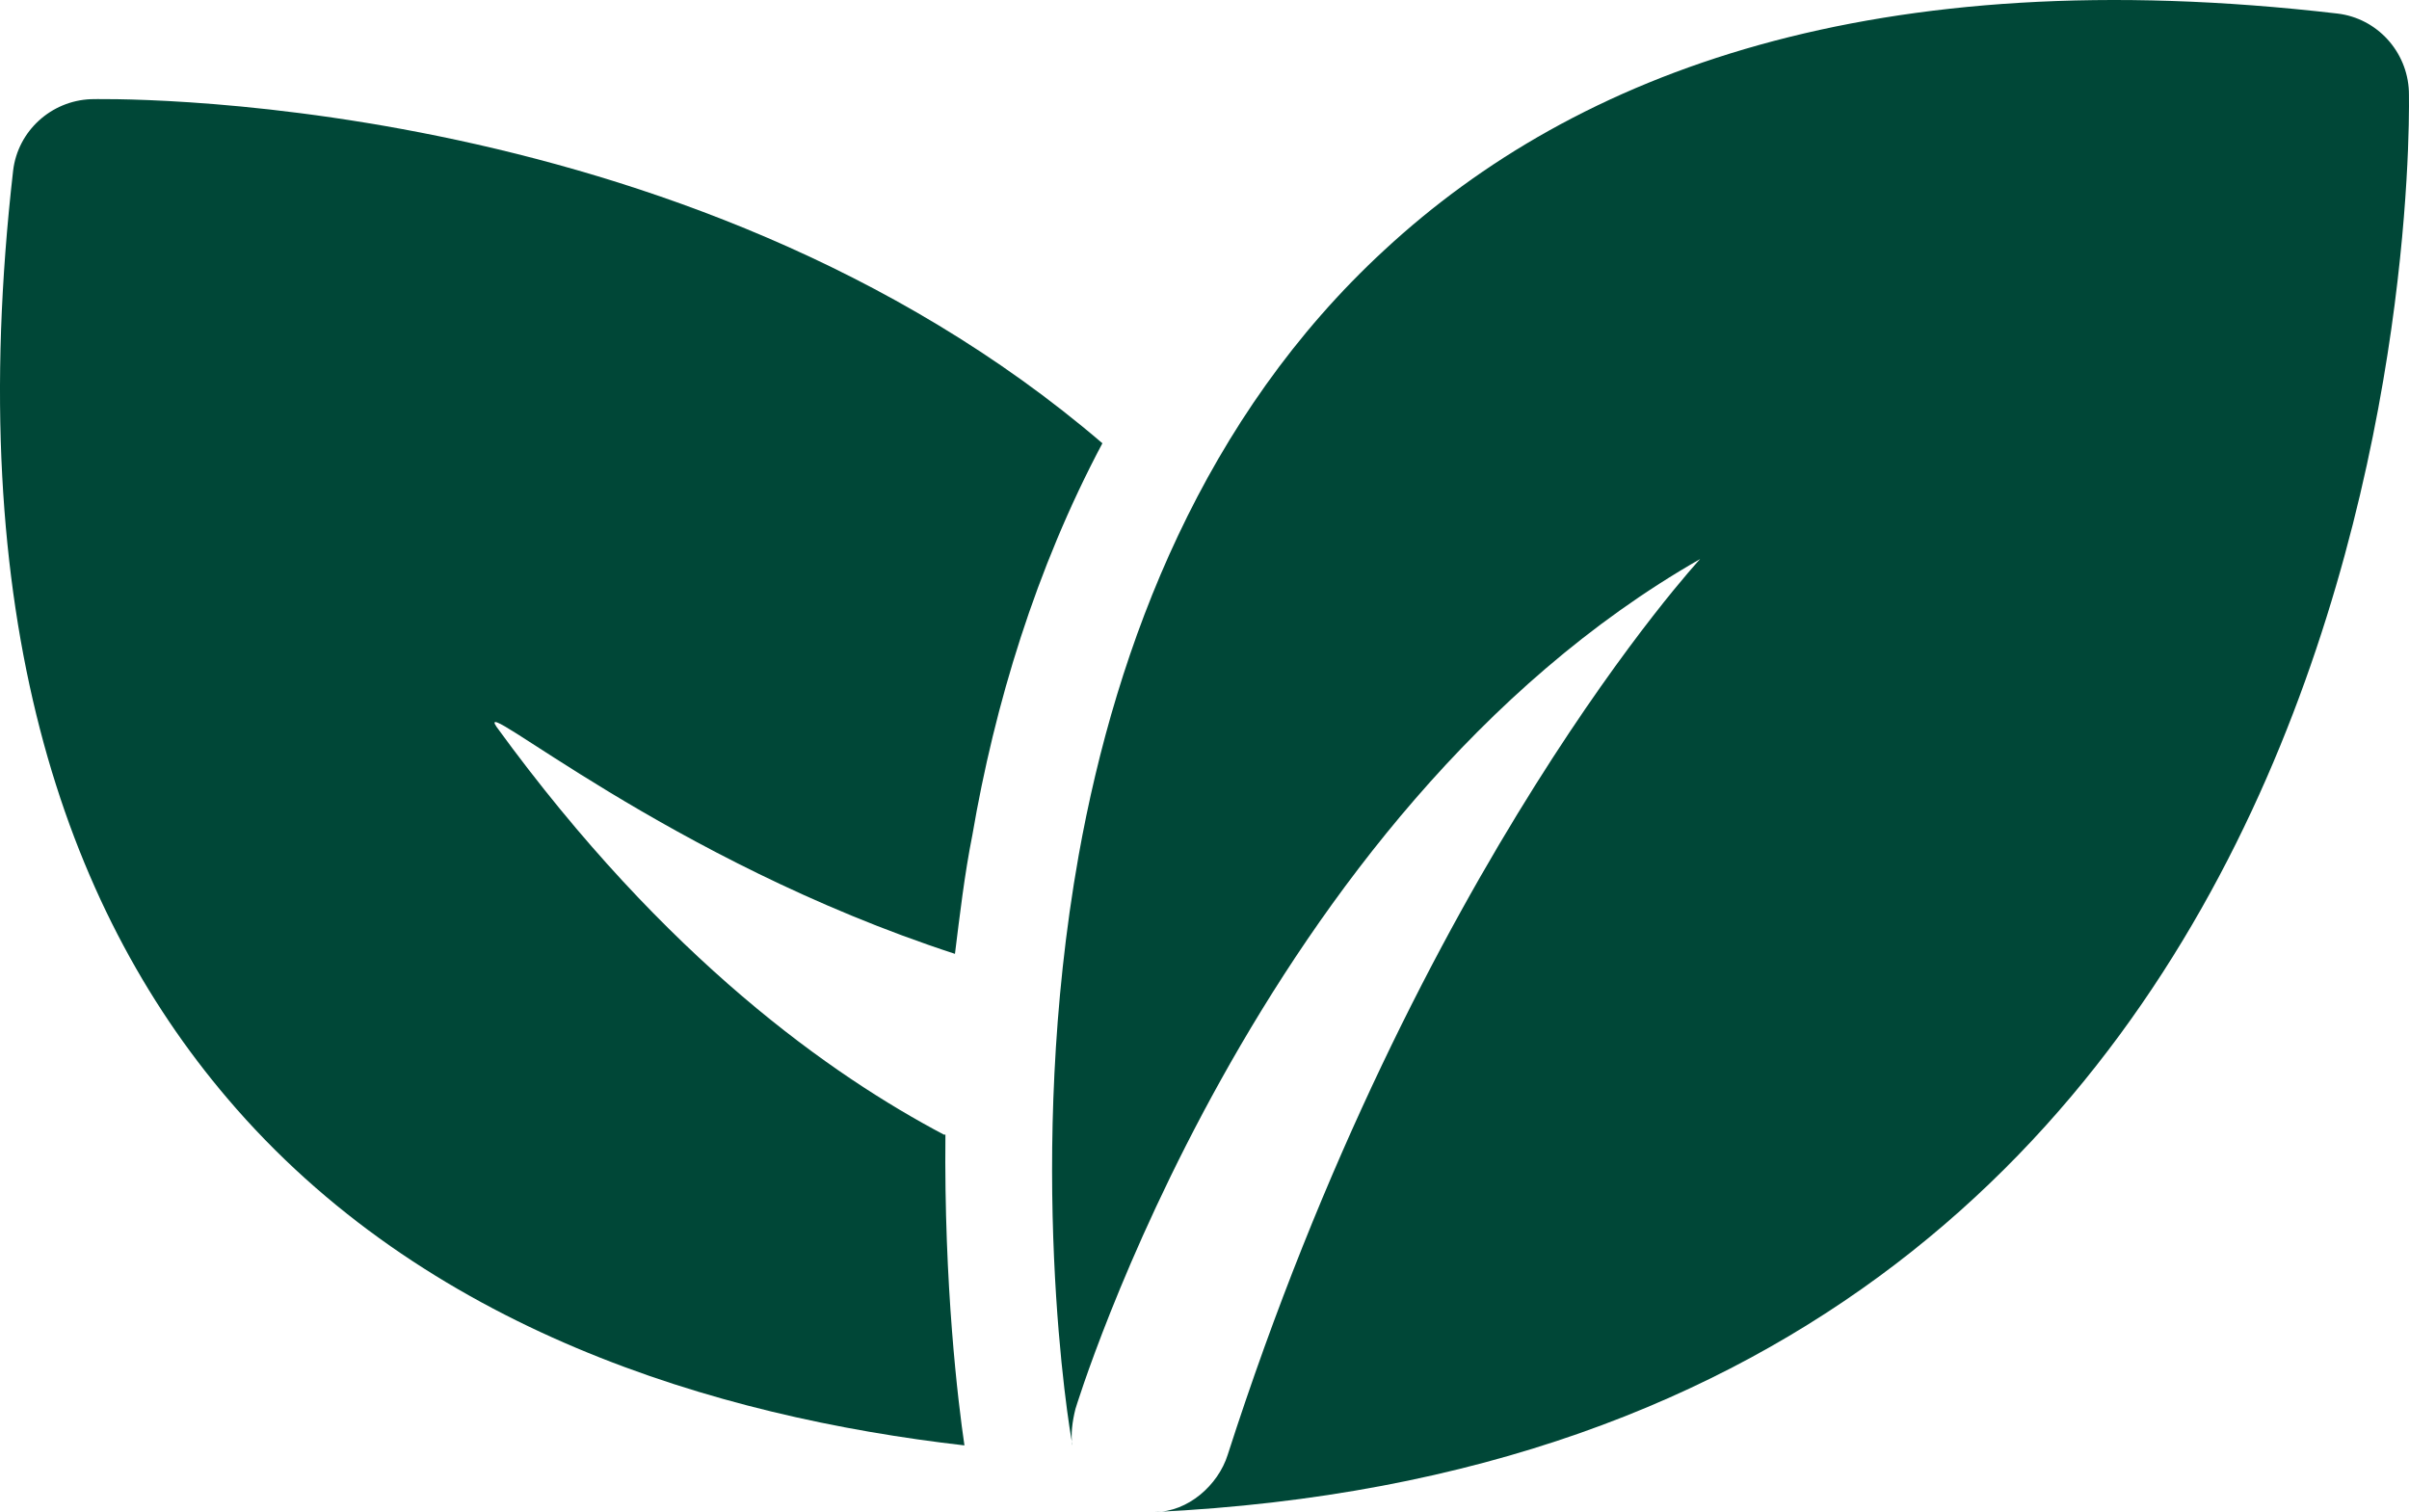 <?xml version="1.0" encoding="UTF-8"?>
<svg id="Layer_1" xmlns="http://www.w3.org/2000/svg" width="1920.16" height="1205.1" viewBox="0 0 1920.16 1205.1">
  <defs>
    <style>
      .cls-1 {
        fill: #004737;
        fill-rule: evenodd;
      }
    </style>
  </defs>
  <path class="cls-1" d="M854.69,1150.75c-2.53-11.37-37.91-227.48,5.06-468.87,30.33-169.35,99.84-350.07,243.91-482.77C1256.58,57.57,1494.17-32.16,1863.2,10.81c31.59,3.79,55.61,30.33,56.87,61.93,0,0,30.33,1083.07-999.66,1132.36,26.54,0,50.55-21.48,58.13-45.5,151.66-471.4,376.61-714.05,376.61-714.05-353.86,202.21-497.94,677.4-497.94,677.4-2.53,10.11-3.79,20.22-2.53,29.07"/>
  <path class="cls-1" d="M753.58,904.31c-1.26,120.06,10.11,213.58,15.16,247.7-198.42-22.75-430.95-92.26-587.67-276.77C50.91,722.32-29.97,489.79,10.47,135.92c3.79-31.59,30.33-55.61,61.93-56.87,0,0,471.4-12.64,806.3,274.24-53.08,99.84-85.94,208.53-103.63,312.16-6.32,31.59-10.11,64.45-13.9,94.78-228.75-74.56-385.46-209.79-365.24-180.72,135.23,185.78,267.92,278.04,356.39,324.8"/>
</svg>